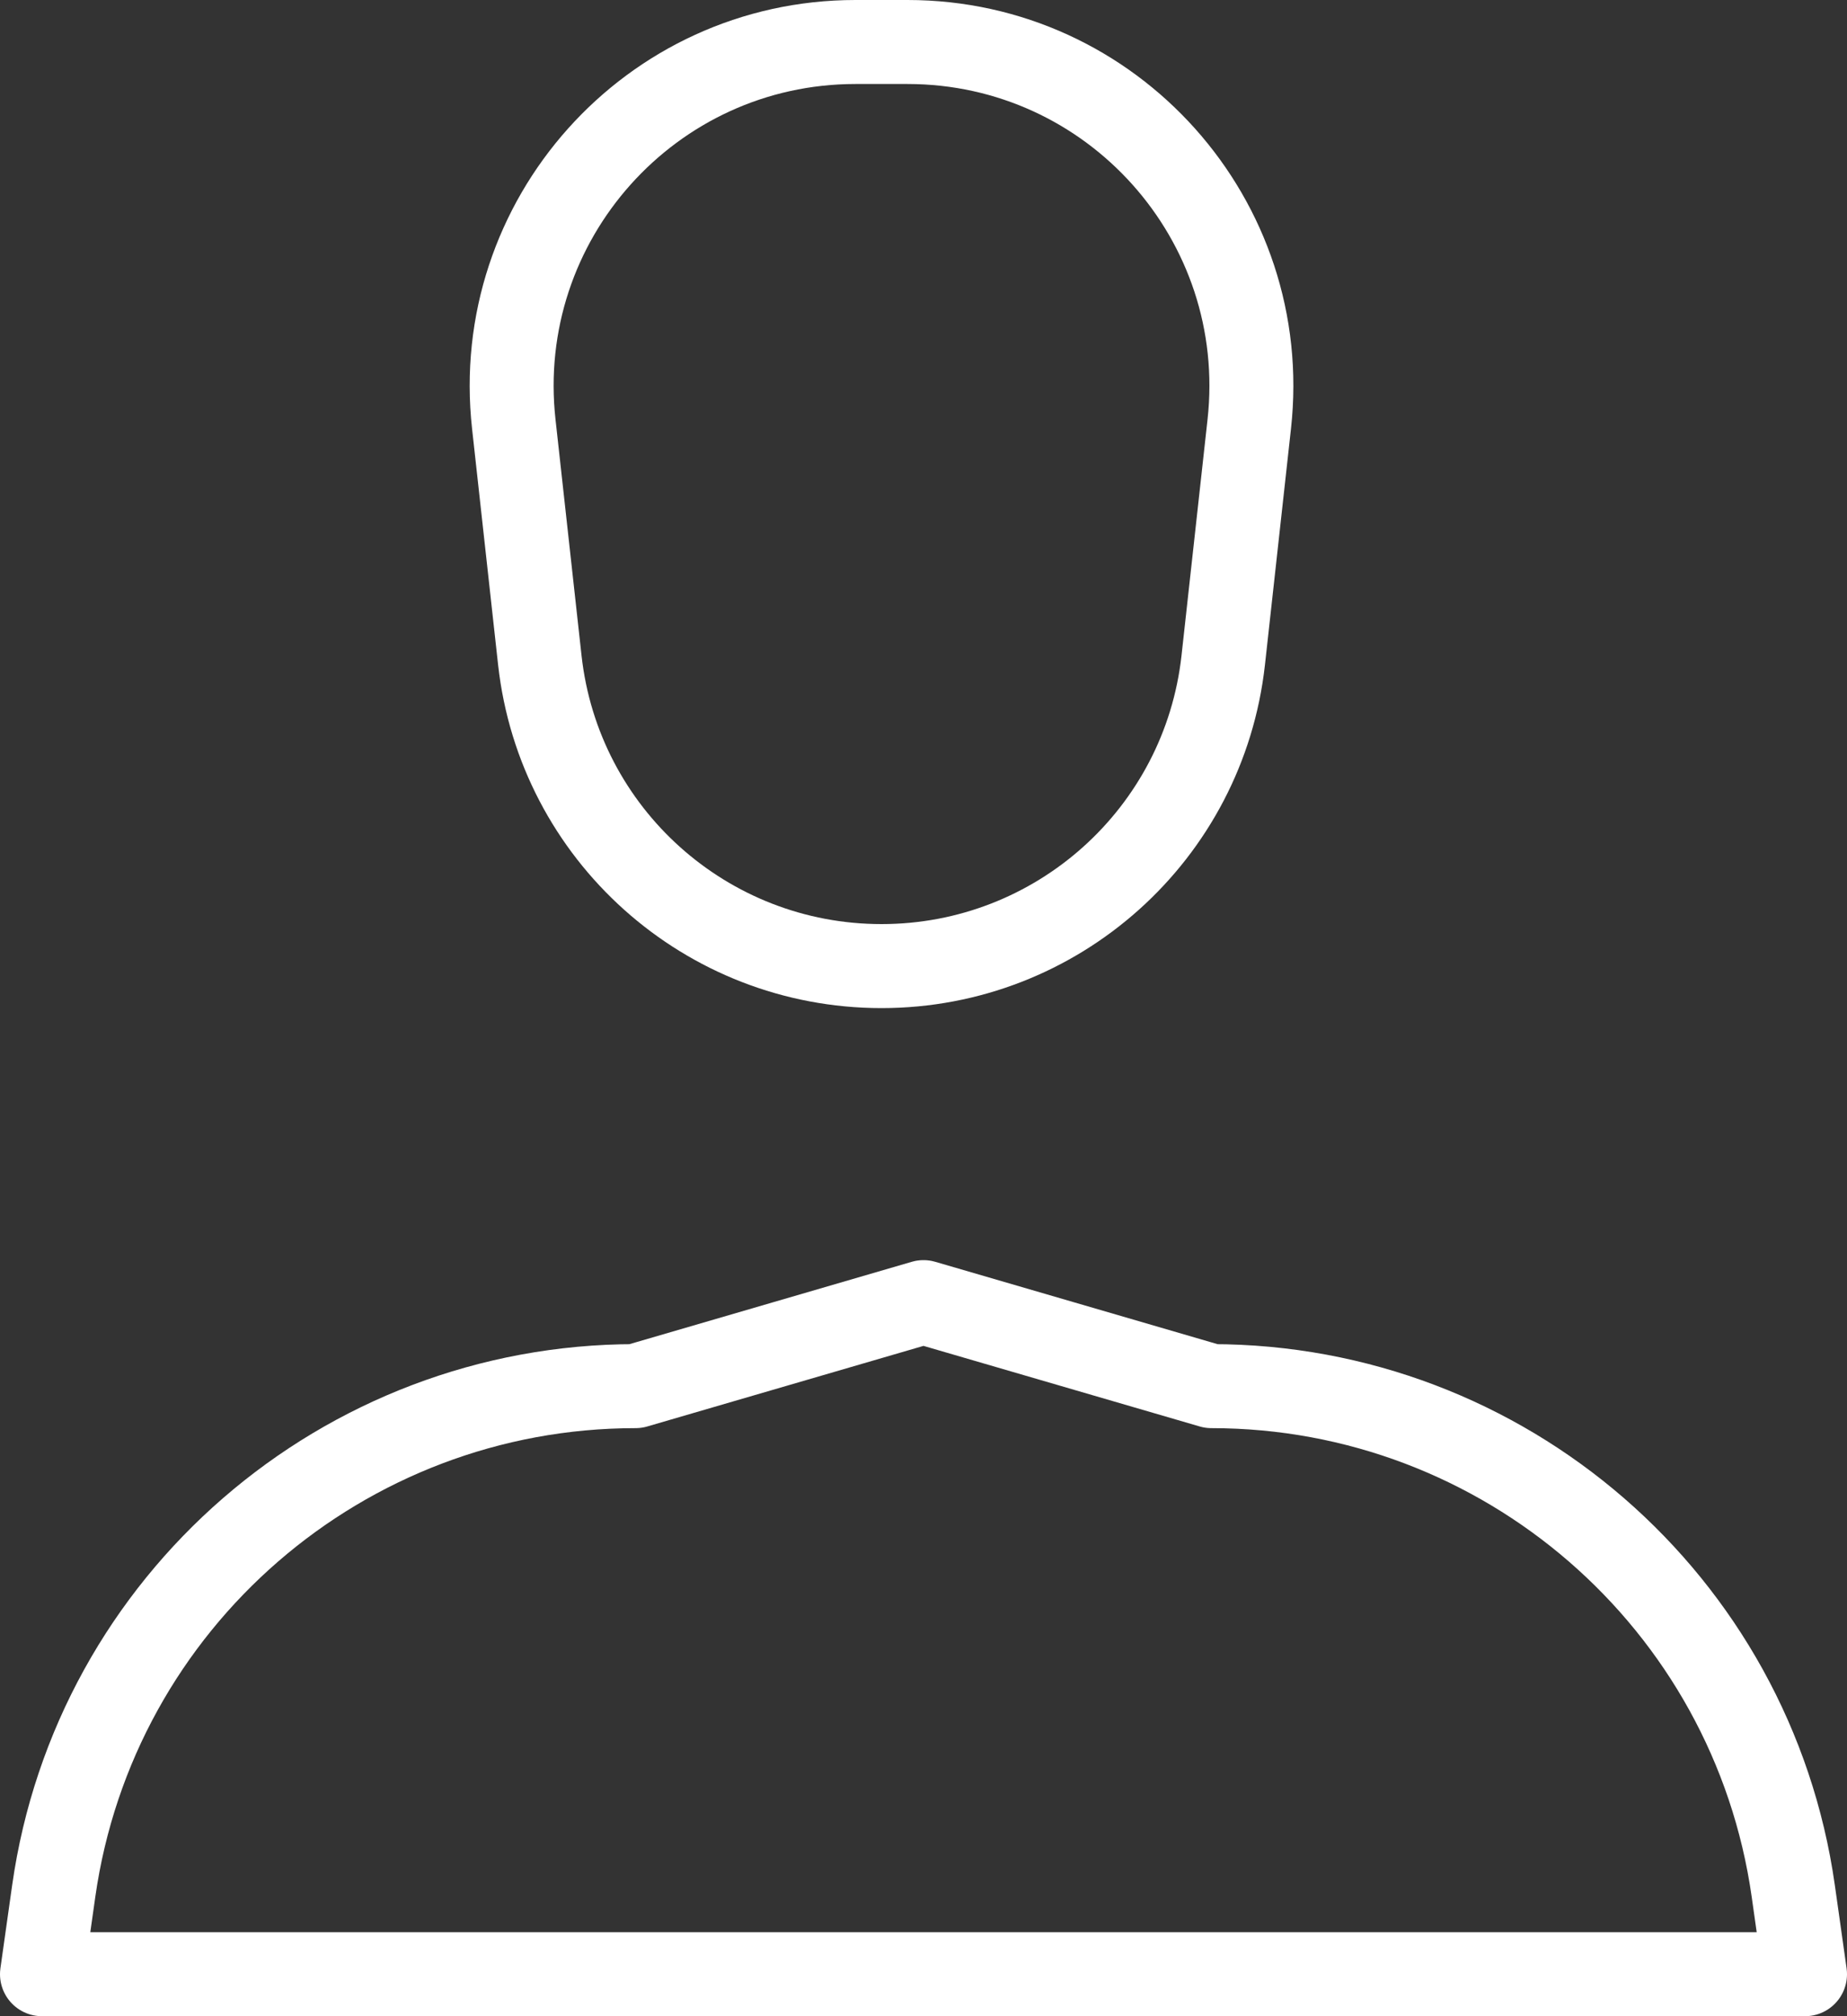 <svg width="22" height="24" viewBox="0 0 22 24" fill="none" xmlns="http://www.w3.org/2000/svg">
<rect x="0" y="0" width="22" height="24" fill="#333333" stroke="none"/>
<path d="M21.5 23.5H0.5L0.64 22.51C1.13 19.06 4.09 16.5 7.57 16.5L11 15.5L14.43 16.5C17.91 16.5 20.87 19.06 21.36 22.51L21.5 23.5V23.5Z" stroke="white" stroke-linecap="round" stroke-linejoin="round"/>
<path d="M10.5 11.5C8.41 11.5 6.66 9.93 6.43 7.86L6.12 5.05C5.85 2.62 7.75 0.5 10.19 0.5H10.81C13.25 0.5 15.15 2.62 14.88 5.05L14.57 7.86C14.34 9.93 12.59 11.5 10.5 11.5Z" stroke="white" stroke-linecap="round" stroke-linejoin="round"/>
</svg>
